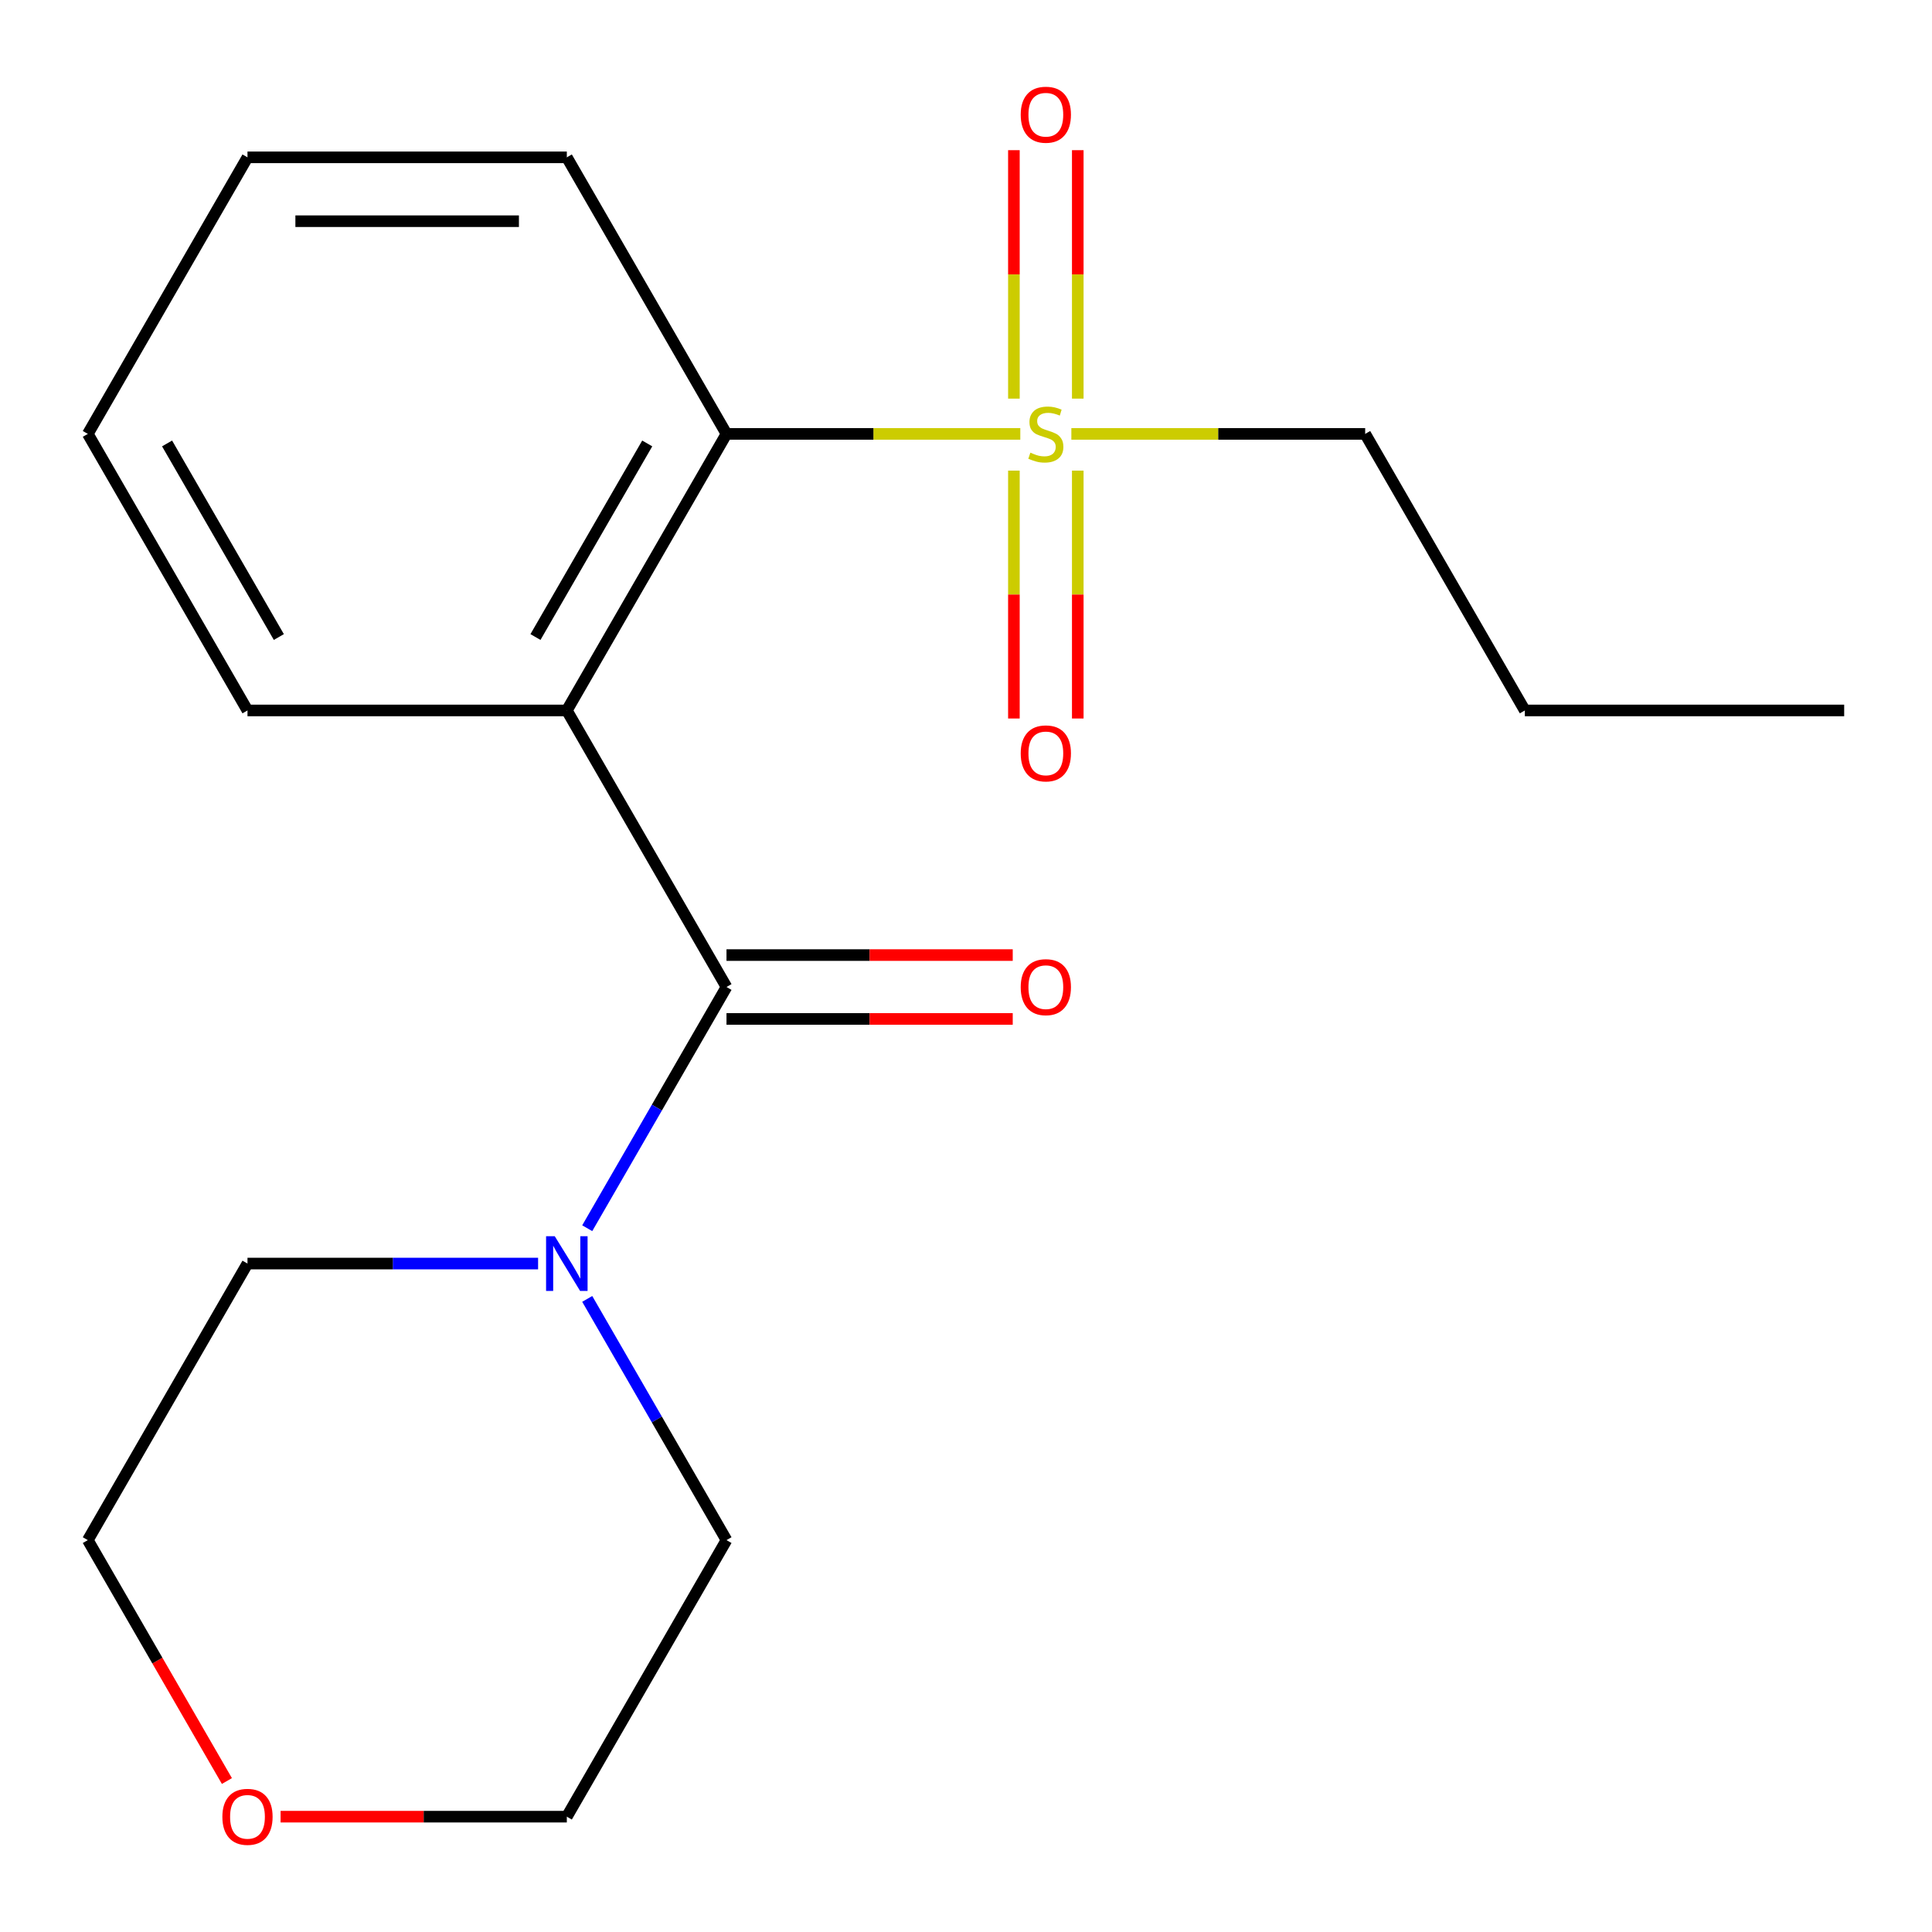 <?xml version='1.0' encoding='iso-8859-1'?>
<svg version='1.1' baseProfile='full'
              xmlns='http://www.w3.org/2000/svg'
                      xmlns:rdkit='http://www.rdkit.org/xml'
                      xmlns:xlink='http://www.w3.org/1999/xlink'
                  xml:space='preserve'
width='1000px' height='1000px' viewBox='0 0 1000 1000'>
<!-- END OF HEADER -->
<rect style='opacity:1.0;fill:#FFFFFF;stroke:none' width='1000' height='1000' x='0' y='0'> </rect>
<path class='bond-1' d='M 293.388,367.728 L 376.033,510.872' style='fill:none;fill-rule:evenodd;stroke:#000000;stroke-width:6px;stroke-linecap:butt;stroke-linejoin:miter;stroke-opacity:1' />
<path class='bond-2' d='M 293.388,367.728 L 376.033,224.583' style='fill:none;fill-rule:evenodd;stroke:#000000;stroke-width:6px;stroke-linecap:butt;stroke-linejoin:miter;stroke-opacity:1' />
<path class='bond-2' d='M 277.156,329.727 L 335.007,229.526' style='fill:none;fill-rule:evenodd;stroke:#000000;stroke-width:6px;stroke-linecap:butt;stroke-linejoin:miter;stroke-opacity:1' />
<path class='bond-9' d='M 293.388,367.728 L 128.099,367.728' style='fill:none;fill-rule:evenodd;stroke:#000000;stroke-width:6px;stroke-linecap:butt;stroke-linejoin:miter;stroke-opacity:1' />
<path class='bond-0' d='M 528.11,224.583 L 452.072,224.583' style='fill:none;fill-rule:evenodd;stroke:#CCCC00;stroke-width:6px;stroke-linecap:butt;stroke-linejoin:miter;stroke-opacity:1' />
<path class='bond-0' d='M 452.072,224.583 L 376.033,224.583' style='fill:none;fill-rule:evenodd;stroke:#000000;stroke-width:6px;stroke-linecap:butt;stroke-linejoin:miter;stroke-opacity:1' />
<path class='bond-4' d='M 524.793,243.595 L 524.793,307.745' style='fill:none;fill-rule:evenodd;stroke:#CCCC00;stroke-width:6px;stroke-linecap:butt;stroke-linejoin:miter;stroke-opacity:1' />
<path class='bond-4' d='M 524.793,307.745 L 524.793,371.895' style='fill:none;fill-rule:evenodd;stroke:#FF0000;stroke-width:6px;stroke-linecap:butt;stroke-linejoin:miter;stroke-opacity:1' />
<path class='bond-4' d='M 557.851,243.595 L 557.851,307.745' style='fill:none;fill-rule:evenodd;stroke:#CCCC00;stroke-width:6px;stroke-linecap:butt;stroke-linejoin:miter;stroke-opacity:1' />
<path class='bond-4' d='M 557.851,307.745 L 557.851,371.895' style='fill:none;fill-rule:evenodd;stroke:#FF0000;stroke-width:6px;stroke-linecap:butt;stroke-linejoin:miter;stroke-opacity:1' />
<path class='bond-5' d='M 557.851,206.331 L 557.851,142.03' style='fill:none;fill-rule:evenodd;stroke:#CCCC00;stroke-width:6px;stroke-linecap:butt;stroke-linejoin:miter;stroke-opacity:1' />
<path class='bond-5' d='M 557.851,142.03 L 557.851,77.73' style='fill:none;fill-rule:evenodd;stroke:#FF0000;stroke-width:6px;stroke-linecap:butt;stroke-linejoin:miter;stroke-opacity:1' />
<path class='bond-5' d='M 524.793,206.331 L 524.793,142.03' style='fill:none;fill-rule:evenodd;stroke:#CCCC00;stroke-width:6px;stroke-linecap:butt;stroke-linejoin:miter;stroke-opacity:1' />
<path class='bond-5' d='M 524.793,142.03 L 524.793,77.73' style='fill:none;fill-rule:evenodd;stroke:#FF0000;stroke-width:6px;stroke-linecap:butt;stroke-linejoin:miter;stroke-opacity:1' />
<path class='bond-8' d='M 554.535,224.583 L 630.573,224.583' style='fill:none;fill-rule:evenodd;stroke:#CCCC00;stroke-width:6px;stroke-linecap:butt;stroke-linejoin:miter;stroke-opacity:1' />
<path class='bond-8' d='M 630.573,224.583 L 706.612,224.583' style='fill:none;fill-rule:evenodd;stroke:#000000;stroke-width:6px;stroke-linecap:butt;stroke-linejoin:miter;stroke-opacity:1' />
<path class='bond-3' d='M 376.033,510.872 L 339.991,573.299' style='fill:none;fill-rule:evenodd;stroke:#000000;stroke-width:6px;stroke-linecap:butt;stroke-linejoin:miter;stroke-opacity:1' />
<path class='bond-3' d='M 339.991,573.299 L 303.949,635.725' style='fill:none;fill-rule:evenodd;stroke:#0000FF;stroke-width:6px;stroke-linecap:butt;stroke-linejoin:miter;stroke-opacity:1' />
<path class='bond-6' d='M 376.033,527.401 L 450.112,527.401' style='fill:none;fill-rule:evenodd;stroke:#000000;stroke-width:6px;stroke-linecap:butt;stroke-linejoin:miter;stroke-opacity:1' />
<path class='bond-6' d='M 450.112,527.401 L 524.19,527.401' style='fill:none;fill-rule:evenodd;stroke:#FF0000;stroke-width:6px;stroke-linecap:butt;stroke-linejoin:miter;stroke-opacity:1' />
<path class='bond-6' d='M 376.033,494.343 L 450.112,494.343' style='fill:none;fill-rule:evenodd;stroke:#000000;stroke-width:6px;stroke-linecap:butt;stroke-linejoin:miter;stroke-opacity:1' />
<path class='bond-6' d='M 450.112,494.343 L 524.19,494.343' style='fill:none;fill-rule:evenodd;stroke:#FF0000;stroke-width:6px;stroke-linecap:butt;stroke-linejoin:miter;stroke-opacity:1' />
<path class='bond-12' d='M 376.033,224.583 L 293.388,81.438' style='fill:none;fill-rule:evenodd;stroke:#000000;stroke-width:6px;stroke-linecap:butt;stroke-linejoin:miter;stroke-opacity:1' />
<path class='bond-10' d='M 303.949,672.309 L 339.991,734.735' style='fill:none;fill-rule:evenodd;stroke:#0000FF;stroke-width:6px;stroke-linecap:butt;stroke-linejoin:miter;stroke-opacity:1' />
<path class='bond-10' d='M 339.991,734.735 L 376.033,797.162' style='fill:none;fill-rule:evenodd;stroke:#000000;stroke-width:6px;stroke-linecap:butt;stroke-linejoin:miter;stroke-opacity:1' />
<path class='bond-11' d='M 278.516,654.017 L 203.308,654.017' style='fill:none;fill-rule:evenodd;stroke:#0000FF;stroke-width:6px;stroke-linecap:butt;stroke-linejoin:miter;stroke-opacity:1' />
<path class='bond-11' d='M 203.308,654.017 L 128.099,654.017' style='fill:none;fill-rule:evenodd;stroke:#000000;stroke-width:6px;stroke-linecap:butt;stroke-linejoin:miter;stroke-opacity:1' />
<path class='bond-7' d='M 117.446,921.854 L 81.45,859.508' style='fill:none;fill-rule:evenodd;stroke:#FF0000;stroke-width:6px;stroke-linecap:butt;stroke-linejoin:miter;stroke-opacity:1' />
<path class='bond-7' d='M 81.45,859.508 L 45.455,797.162' style='fill:none;fill-rule:evenodd;stroke:#000000;stroke-width:6px;stroke-linecap:butt;stroke-linejoin:miter;stroke-opacity:1' />
<path class='bond-20' d='M 145.231,940.306 L 219.31,940.306' style='fill:none;fill-rule:evenodd;stroke:#FF0000;stroke-width:6px;stroke-linecap:butt;stroke-linejoin:miter;stroke-opacity:1' />
<path class='bond-20' d='M 219.31,940.306 L 293.388,940.306' style='fill:none;fill-rule:evenodd;stroke:#000000;stroke-width:6px;stroke-linecap:butt;stroke-linejoin:miter;stroke-opacity:1' />
<path class='bond-15' d='M 706.612,224.583 L 789.256,367.728' style='fill:none;fill-rule:evenodd;stroke:#000000;stroke-width:6px;stroke-linecap:butt;stroke-linejoin:miter;stroke-opacity:1' />
<path class='bond-16' d='M 128.099,367.728 L 45.455,224.583' style='fill:none;fill-rule:evenodd;stroke:#000000;stroke-width:6px;stroke-linecap:butt;stroke-linejoin:miter;stroke-opacity:1' />
<path class='bond-16' d='M 144.331,329.727 L 86.48,229.526' style='fill:none;fill-rule:evenodd;stroke:#000000;stroke-width:6px;stroke-linecap:butt;stroke-linejoin:miter;stroke-opacity:1' />
<path class='bond-13' d='M 376.033,797.162 L 293.388,940.306' style='fill:none;fill-rule:evenodd;stroke:#000000;stroke-width:6px;stroke-linecap:butt;stroke-linejoin:miter;stroke-opacity:1' />
<path class='bond-14' d='M 128.099,654.017 L 45.455,797.162' style='fill:none;fill-rule:evenodd;stroke:#000000;stroke-width:6px;stroke-linecap:butt;stroke-linejoin:miter;stroke-opacity:1' />
<path class='bond-19' d='M 293.388,81.438 L 128.099,81.438' style='fill:none;fill-rule:evenodd;stroke:#000000;stroke-width:6px;stroke-linecap:butt;stroke-linejoin:miter;stroke-opacity:1' />
<path class='bond-19' d='M 268.595,114.496 L 152.893,114.496' style='fill:none;fill-rule:evenodd;stroke:#000000;stroke-width:6px;stroke-linecap:butt;stroke-linejoin:miter;stroke-opacity:1' />
<path class='bond-18' d='M 789.256,367.728 L 954.545,367.728' style='fill:none;fill-rule:evenodd;stroke:#000000;stroke-width:6px;stroke-linecap:butt;stroke-linejoin:miter;stroke-opacity:1' />
<path class='bond-17' d='M 45.455,224.583 L 128.099,81.438' style='fill:none;fill-rule:evenodd;stroke:#000000;stroke-width:6px;stroke-linecap:butt;stroke-linejoin:miter;stroke-opacity:1' />
<path  class='atom-1' d='M 533.322 234.303
Q 533.642 234.423, 534.962 234.983
Q 536.282 235.543, 537.722 235.903
Q 539.202 236.223, 540.642 236.223
Q 543.322 236.223, 544.882 234.943
Q 546.442 233.623, 546.442 231.343
Q 546.442 229.783, 545.642 228.823
Q 544.882 227.863, 543.682 227.343
Q 542.482 226.823, 540.482 226.223
Q 537.962 225.463, 536.442 224.743
Q 534.962 224.023, 533.882 222.503
Q 532.842 220.983, 532.842 218.423
Q 532.842 214.863, 535.242 212.663
Q 537.682 210.463, 542.482 210.463
Q 545.762 210.463, 549.482 212.023
L 548.562 215.103
Q 545.162 213.703, 542.602 213.703
Q 539.842 213.703, 538.322 214.863
Q 536.802 215.983, 536.842 217.943
Q 536.842 219.463, 537.602 220.383
Q 538.402 221.303, 539.522 221.823
Q 540.682 222.343, 542.602 222.943
Q 545.162 223.743, 546.682 224.543
Q 548.202 225.343, 549.282 226.983
Q 550.402 228.583, 550.402 231.343
Q 550.402 235.263, 547.762 237.383
Q 545.162 239.463, 540.802 239.463
Q 538.282 239.463, 536.362 238.903
Q 534.482 238.383, 532.242 237.463
L 533.322 234.303
' fill='#CCCC00'/>
<path  class='atom-4' d='M 287.128 639.857
L 296.408 654.857
Q 297.328 656.337, 298.808 659.017
Q 300.288 661.697, 300.368 661.857
L 300.368 639.857
L 304.128 639.857
L 304.128 668.177
L 300.248 668.177
L 290.288 651.777
Q 289.128 649.857, 287.888 647.657
Q 286.688 645.457, 286.328 644.777
L 286.328 668.177
L 282.648 668.177
L 282.648 639.857
L 287.128 639.857
' fill='#0000FF'/>
<path  class='atom-5' d='M 528.322 389.952
Q 528.322 383.152, 531.682 379.352
Q 535.042 375.552, 541.322 375.552
Q 547.602 375.552, 550.962 379.352
Q 554.322 383.152, 554.322 389.952
Q 554.322 396.832, 550.922 400.752
Q 547.522 404.632, 541.322 404.632
Q 535.082 404.632, 531.682 400.752
Q 528.322 396.872, 528.322 389.952
M 541.322 401.432
Q 545.642 401.432, 547.962 398.552
Q 550.322 395.632, 550.322 389.952
Q 550.322 384.392, 547.962 381.592
Q 545.642 378.752, 541.322 378.752
Q 537.002 378.752, 534.642 381.552
Q 532.322 384.352, 532.322 389.952
Q 532.322 395.672, 534.642 398.552
Q 537.002 401.432, 541.322 401.432
' fill='#FF0000'/>
<path  class='atom-6' d='M 528.322 59.374
Q 528.322 52.574, 531.682 48.774
Q 535.042 44.974, 541.322 44.974
Q 547.602 44.974, 550.962 48.774
Q 554.322 52.574, 554.322 59.374
Q 554.322 66.254, 550.922 70.174
Q 547.522 74.054, 541.322 74.054
Q 535.082 74.054, 531.682 70.174
Q 528.322 66.294, 528.322 59.374
M 541.322 70.854
Q 545.642 70.854, 547.962 67.974
Q 550.322 65.054, 550.322 59.374
Q 550.322 53.814, 547.962 51.014
Q 545.642 48.174, 541.322 48.174
Q 537.002 48.174, 534.642 50.974
Q 532.322 53.774, 532.322 59.374
Q 532.322 65.094, 534.642 67.974
Q 537.002 70.854, 541.322 70.854
' fill='#FF0000'/>
<path  class='atom-7' d='M 528.322 510.952
Q 528.322 504.152, 531.682 500.352
Q 535.042 496.552, 541.322 496.552
Q 547.602 496.552, 550.962 500.352
Q 554.322 504.152, 554.322 510.952
Q 554.322 517.832, 550.922 521.752
Q 547.522 525.632, 541.322 525.632
Q 535.082 525.632, 531.682 521.752
Q 528.322 517.872, 528.322 510.952
M 541.322 522.432
Q 545.642 522.432, 547.962 519.552
Q 550.322 516.632, 550.322 510.952
Q 550.322 505.392, 547.962 502.592
Q 545.642 499.752, 541.322 499.752
Q 537.002 499.752, 534.642 502.552
Q 532.322 505.352, 532.322 510.952
Q 532.322 516.672, 534.642 519.552
Q 537.002 522.432, 541.322 522.432
' fill='#FF0000'/>
<path  class='atom-8' d='M 115.099 940.386
Q 115.099 933.586, 118.459 929.786
Q 121.819 925.986, 128.099 925.986
Q 134.379 925.986, 137.739 929.786
Q 141.099 933.586, 141.099 940.386
Q 141.099 947.266, 137.699 951.186
Q 134.299 955.066, 128.099 955.066
Q 121.859 955.066, 118.459 951.186
Q 115.099 947.306, 115.099 940.386
M 128.099 951.866
Q 132.419 951.866, 134.739 948.986
Q 137.099 946.066, 137.099 940.386
Q 137.099 934.826, 134.739 932.026
Q 132.419 929.186, 128.099 929.186
Q 123.779 929.186, 121.419 931.986
Q 119.099 934.786, 119.099 940.386
Q 119.099 946.106, 121.419 948.986
Q 123.779 951.866, 128.099 951.866
' fill='#FF0000'/>
</svg>
